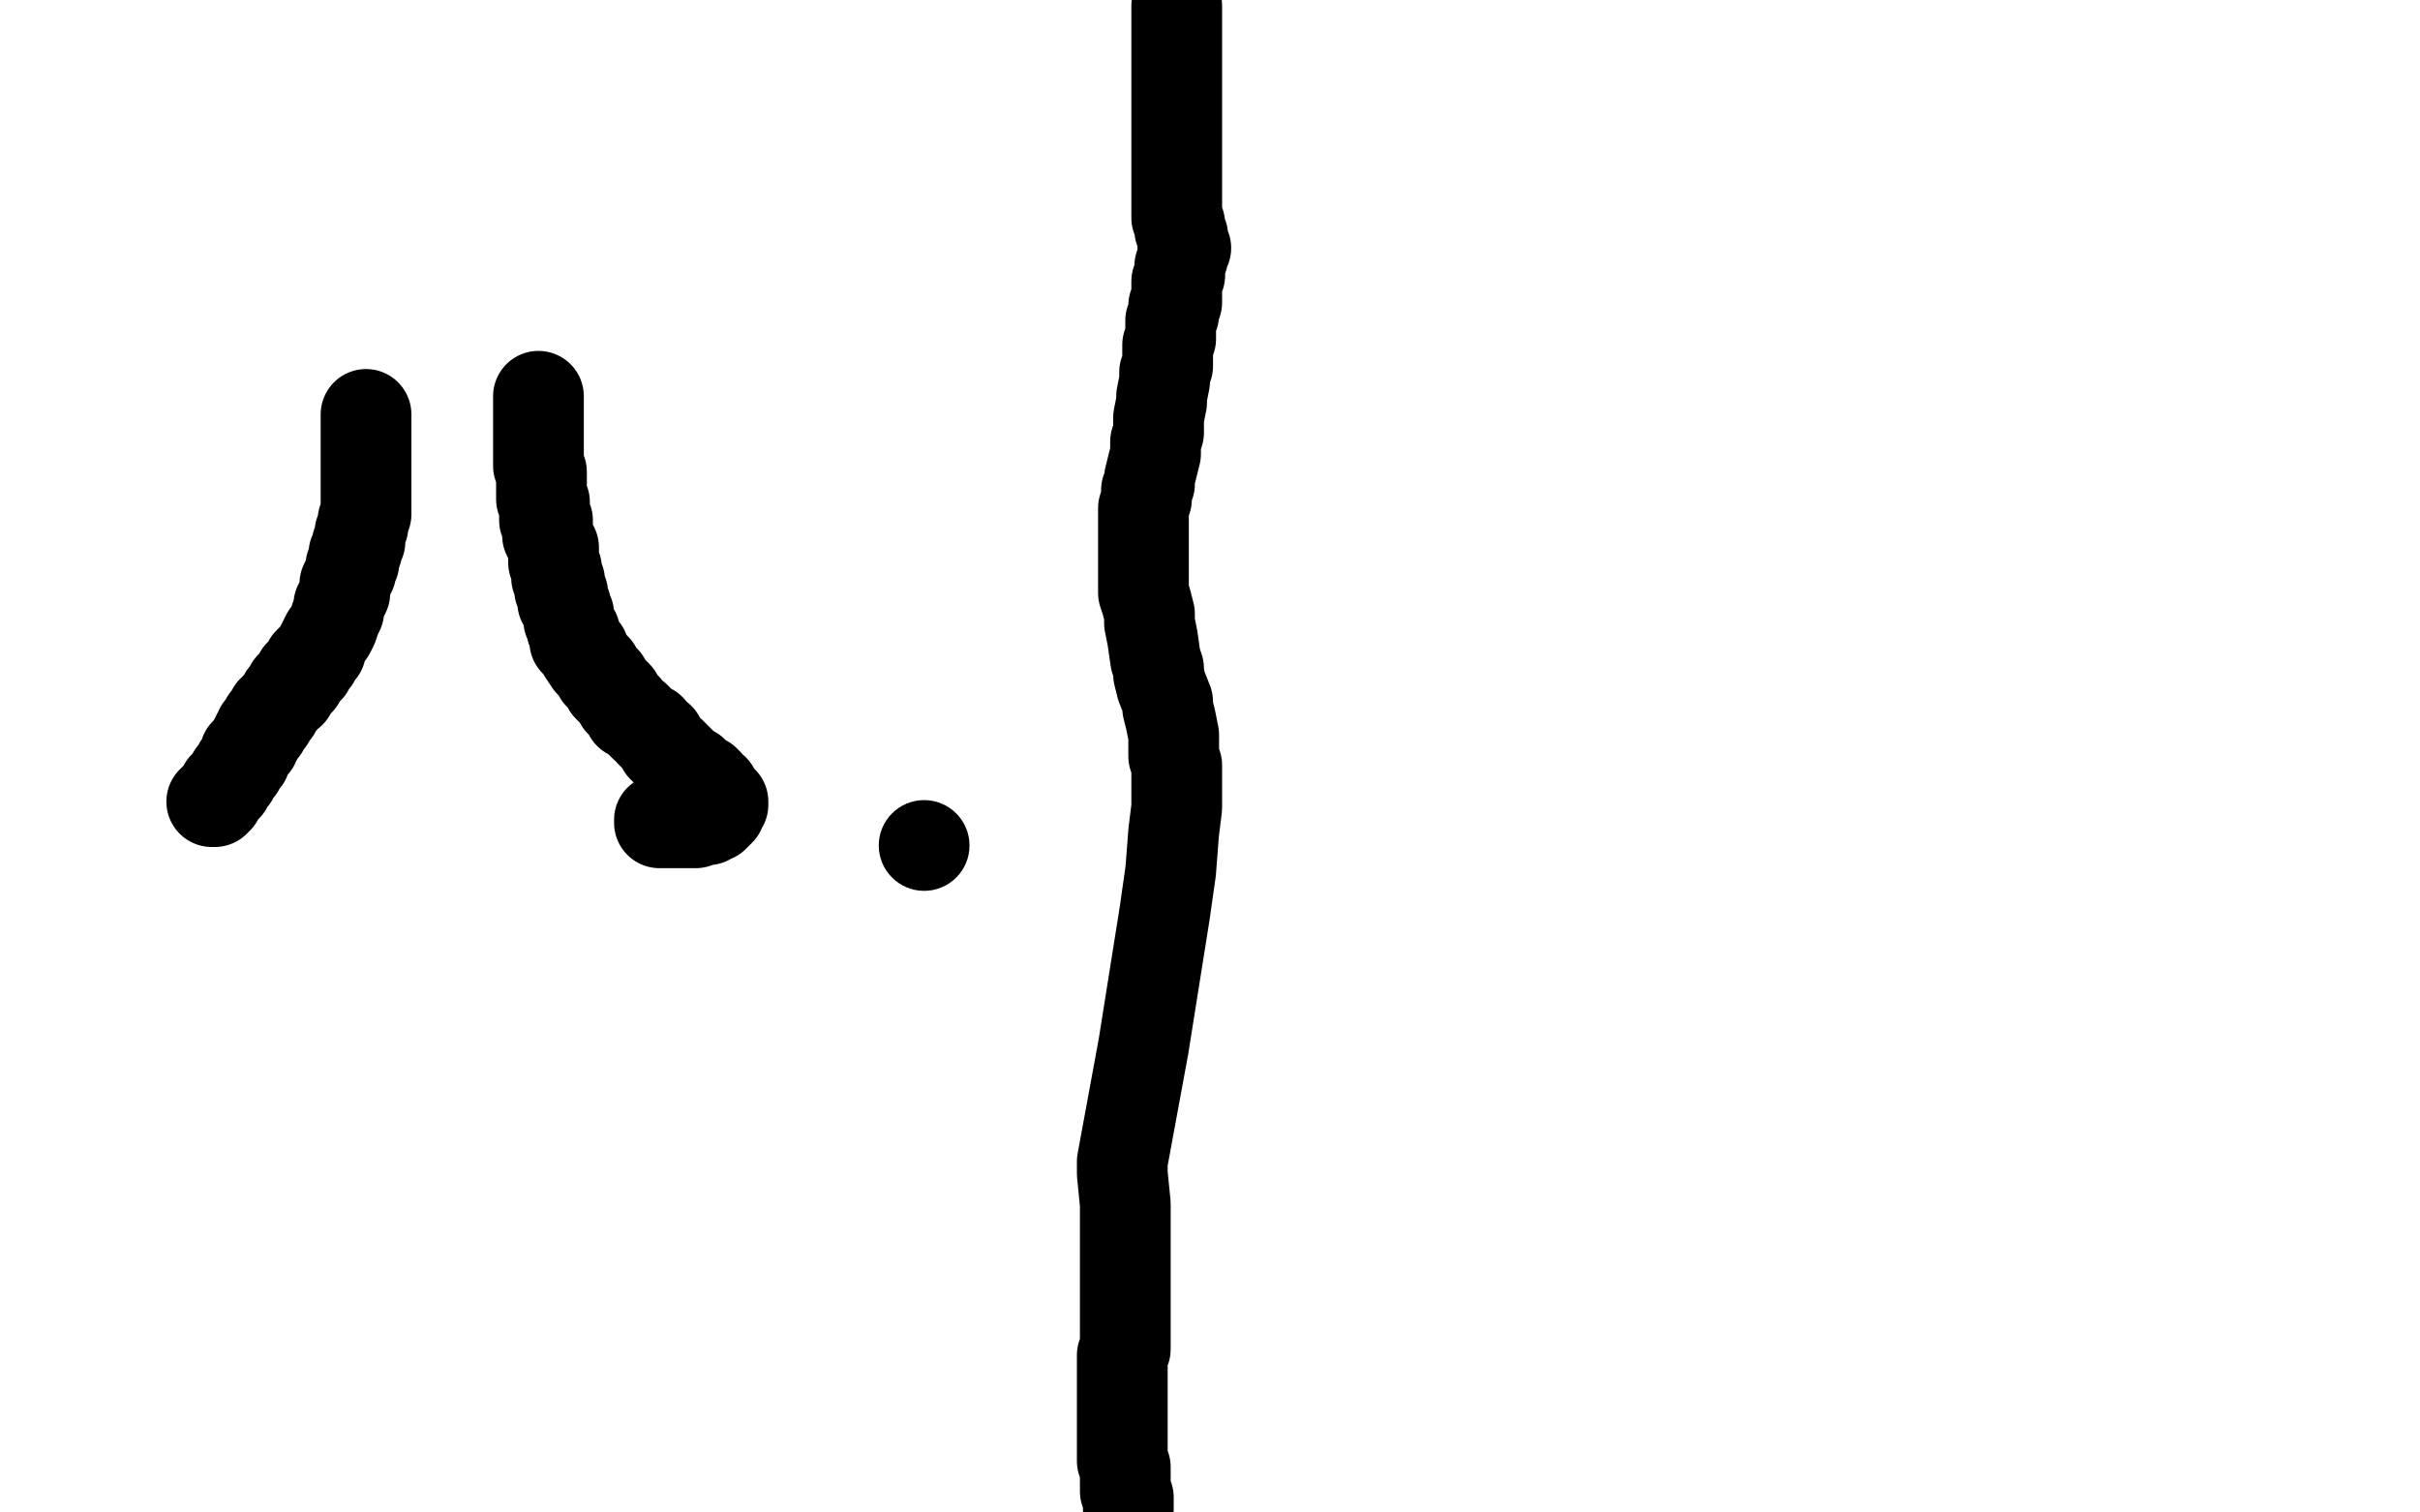 <?xml version="1.0" standalone="no"?>
<!DOCTYPE svg PUBLIC "-//W3C//DTD SVG 1.1//EN"
"http://www.w3.org/Graphics/SVG/1.1/DTD/svg11.dtd">

<svg width="800" height="500" version="1.1" xmlns="http://www.w3.org/2000/svg" xmlns:xlink="http://www.w3.org/1999/xlink" style="stroke-antialiasing: false"><desc>This SVG has been created on https://colorillo.com/</desc><rect x='0' y='0' width='800' height='500' style='fill: rgb(255,255,255); stroke-width:0' /><circle cx="305.5" cy="279.5" r="15" style="fill: #000000; stroke-antialiasing: false; stroke-antialias: 0; opacity: 1.0"/>
<polyline points="389,2 389,3 389,3 389,4 389,4 389,6 389,6 389,8 389,8 389,10 389,10 389,11 389,11 389,12 389,12 389,13 389,14 389,15 389,16 389,18 389,21 389,23 389,24 389,26 389,28 389,30 389,31 389,33 389,35 389,37 389,39 389,41 389,42 389,44 389,45 389,47 389,48 389,50 389,52 389,54 389,55 389,56 389,58 389,60 389,61 389,63 389,65 389,66 389,68 389,70 389,72 390,74 390,76 391,78 391,80 391,81 392,82 391,83 391,85 390,88 390,91 389,93 389,96 389,98 389,100 388,101 388,102 388,103 388,104 387,106 387,108 387,110 387,112 386,114 386,117 386,119 386,121 385,123 385,126 384,131 384,133 383,138 383,143 382,146 382,150 381,154 380,158 380,160 379,162 379,165 378,168 378,169 378,172 378,176 378,180 378,183 378,187 378,191 378,193 378,196 379,199 380,203 380,206 381,211 382,218 383,221 383,223 384,227 386,232 386,234 387,238 388,243 388,248 388,250 389,253 389,259 389,267 388,275 387,288 385,302 378,346 371,384 371,388 372,398 372,405 372,411 372,414 372,417 372,421 372,422 372,426 372,431 372,435 372,436 372,440 372,443 372,445 372,446 371,448 371,451 371,454 371,459 371,464 371,467 371,469 371,471 371,473 371,475 371,476 371,478 371,480 371,482 371,483 372,485 372,488 372,489 372,493 373,495 373,497 373,498 373,499" style="fill: none; stroke: #000000; stroke-width: 30; stroke-linejoin: round; stroke-linecap: round; stroke-antialiasing: false; stroke-antialias: 0; opacity: 1.0"/>
<polyline points="121,137 121,138 121,138 121,139 121,139 121,140 121,140 121,141 121,141 121,142 121,142 121,143 121,144 121,145 121,146 121,147 121,148 121,149 121,150 121,151 121,152 121,153 121,154 121,155 121,156 121,157 121,158 121,159 121,160 121,161 121,162 121,163 121,164 121,165 121,166 121,167 121,168 121,169 121,170 120,172 120,173 120,174 119,176 119,177 119,179 118,180 118,182 117,183 117,186 116,187 116,189 115,191 114,193 114,194 114,196 113,198 112,200 112,202 111,204 110,207 109,209 108,210 107,212 106,214 106,215 105,216 104,217 104,218 103,218 102,219 102,221 101,221 100,222 99,223 99,225 98,225 97,226 96,227 96,229 95,229 94,230 93,232 92,233 91,234 91,235 90,235 90,236 89,237 89,238 88,238 88,239 87,240 87,241 86,241 86,242 85,243 85,244 84,245 84,246 83,247 82,248 81,249 81,250 81,251 80,252 79,253 79,254 78,255 77,256 77,257 76,258 75,259 75,260 74,260 74,261 73,262 72,263 72,264 71,264 71,265 70,265" style="fill: none; stroke: #000000; stroke-width: 30; stroke-linejoin: round; stroke-linecap: round; stroke-antialiasing: false; stroke-antialias: 0; opacity: 1.0"/>
<polyline points="178,131 178,132 178,132 178,133 178,133 178,134 178,134 178,135 178,135 178,136 178,137 178,138 178,139 178,140 178,141 178,142 178,143 178,144 178,145 178,146 178,147 178,148 178,149 178,150 178,152 178,153 178,154 179,156 179,157 179,158 179,161 179,163 179,165 180,166 180,168 180,170 180,172 181,172 181,174 181,176 181,177 182,179 183,181 183,183 183,184 183,186 184,188 184,189 184,190 184,191 185,192 185,193 185,194 185,195 186,196 186,197 186,198 186,199 187,200 187,201 188,203 188,205 189,207 189,208 190,209 190,211 190,212 191,213 192,214 193,215 193,216 195,219 197,221 198,223 199,224 200,225 201,227 202,228 203,229 204,230 205,232 206,233 207,234 208,236 210,237 211,238 212,239 213,240 215,241 215,242 216,243 218,244 218,245 219,246 219,247 220,247 220,248 221,249 222,249 222,250 223,250 223,251 224,251 224,252 225,252 226,253 227,254 228,255 229,255 229,256 230,256 231,257 232,258 233,258 233,259 234,259 234,260 235,261 236,261 236,262 236,263 237,263 238,264 238,265 239,265 239,266 238,267 238,268 237,269 236,270 235,270 234,271 233,271 232,271 231,271 230,272 229,272 228,272 227,272 226,272 225,272 224,272 223,272 222,272 221,272 220,272 219,272 218,272 218,271" style="fill: none; stroke: #000000; stroke-width: 30; stroke-linejoin: round; stroke-linecap: round; stroke-antialiasing: false; stroke-antialias: 0; opacity: 1.0"/>
</svg>
